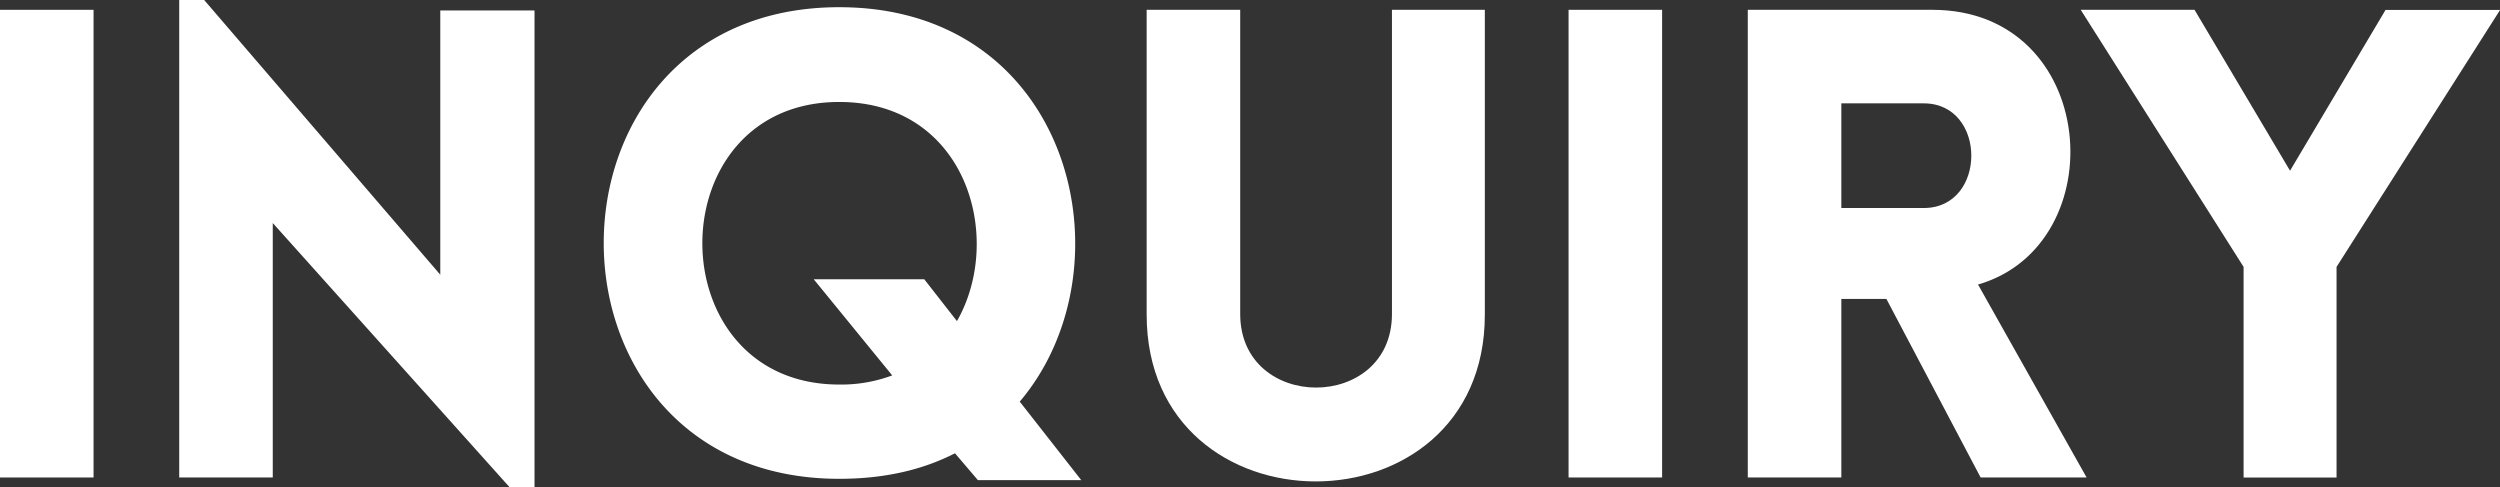 <svg xmlns="http://www.w3.org/2000/svg" viewBox="0 0 901.97 175.81"><rect x="0" y="0" width="901.97" height="175.81" fill="#333333" stroke="none"/><g id="Layer_2" data-name="Layer 2"><g id="Layer_1-2" data-name="Layer 1"><path d="M0,172.27V3.54H33.75V172.27Z" fill="#fff"/><path d="M98.41,172.27H64.66V0h9l85.19,99.12V3.78h34v172h-9L98.41,80.47Z" fill="#fff"/><path d="M302.78,172.75c-113.28,0-113.28-170.15,0-170.15,84.25,0,106,94.16,65.13,142.3l22.19,28.32H352.81l-8.26-9.68C333,169.44,319.3,172.75,302.78,172.75Zm30.68-72,11.8,15.1c17.23-30.2,3.3-79.06-42.48-79.06-65.84,0-65.84,101.95,0,101.95a52.34,52.34,0,0,0,19.12-3.3l-28.32-34.69Z" fill="#fff"/><path d="M413.7,113.51V3.54h33.75V113.28c0,35.4,54.75,35.4,54.75,0V3.54h33.51v110C535.71,193.75,413.7,193.75,413.7,113.51Z" fill="#fff"/><path d="M565.92,172.27V3.54h33.75V172.27Z" fill="#fff"/><path d="M714.59,172.27l-34-64.42H664.33v64.42H630.58V3.54h66.55c60.18,0,66.08,84.72,16.52,99.12l39.17,69.61ZM664.33,75.05h29.73c22.89,0,22.89-37.76,0-37.76H664.33Z" fill="#fff"/><path d="M809.46,96.29,750.7,3.54h41.06l34.46,58.05,34.45-58H902L843,96.29v76H809.46Z" fill="#fff"/></g></g></svg>